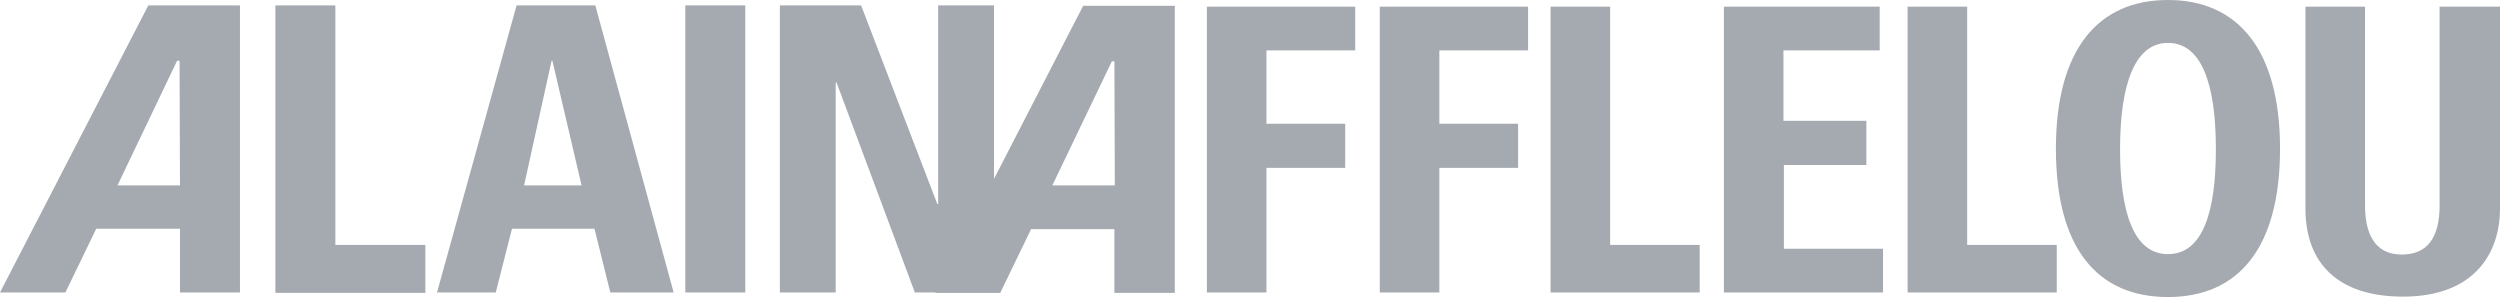 <?xml version="1.0" encoding="utf-8"?>
<!-- Generator: Adobe Illustrator 26.5.0, SVG Export Plug-In . SVG Version: 6.00 Build 0)  -->
<svg version="1.1" id="layer" xmlns="http://www.w3.org/2000/svg" xmlns:xlink="http://www.w3.org/1999/xlink" x="0px" y="0px"
	 viewBox="0 0 600.1 71.3" style="enable-background:new 0 0 600.1 71.3;" xml:space="preserve">
<style type="text/css">
	.st0{fill:#A5A9B0;}
</style>
<path class="st0" d="M66.1,70.2V1.3h14.4v57.5h21.6v11.5h-36V70.2z M164.5,1.3h14.4v68.9h-14.4V1.3z M187.2,70.2V1.3h19.5L225,49
	h0.2V1.3h13.4v68.9h-19l-18.8-50.4h-0.2v50.4H187.2z M35.6,1.3L0,70.2h15.7l7.4-15.3h20.1v15.3h14.4V1.3L35.6,1.3L35.6,1.3z
	 M43.2,44.5h-15l14.3-29.9h0.6L43.2,44.5z M124,1.3l-19.1,68.9H119l3.9-15.3h19.8l3.8,15.3h15.2L142.9,1.3L124,1.3L124,1.3z
	 M125.8,44.5l6.6-29.9h0.2l7,29.9H125.8z"/>
<path class="st0" d="M260,1.4l-35.5,68.9h15.6l7.4-15.3h20v15.3H282V1.4L260,1.4L260,1.4z M267.6,44.5h-15l14.3-29.8h0.6L267.6,44.5
	z M289.7,70.2V1.6h35.6v10.5H304v17.6h18.9v10.6H304v29.9H289.7z M331.2,70.2V1.6h35.6v10.5h-21.3v17.6h18.9v10.6h-18.9v29.9H331.2z
	 M372.2,70.2V1.6h14.3v57.2H408v11.4H372.2z M413.8,70.2V1.6h37.4v10.5h-23.1V29H448v10.6h-19.8v20.1H452v10.5H413.8z M457.9,70.2
	V1.6h14.3v57.2h21.5v11.4H457.9z M600.1,1.6v48.5c0,10.3-5.8,21.1-23.3,21.1c-15.8,0-23.4-8.2-23.4-21.1V1.6h14.3v47.7
	c0,8.5,3.6,11.8,8.8,11.8c6.3,0,9.1-4.2,9.1-11.8V1.6L600.1,1.6L600.1,1.6z M520.4,0c-16.6,0-26.9,11.6-26.9,35.7
	s10.1,35.6,26.9,35.6c16.8,0,26.9-11.6,26.9-35.6S537,0,520.4,0 M520.4,61c-8.1,0-11.5-9.7-11.5-25.2s3.5-25.5,11.5-25.5
	s11.5,9.7,11.5,25.5C531.9,51.5,528.5,61,520.4,61"/>
</svg>
